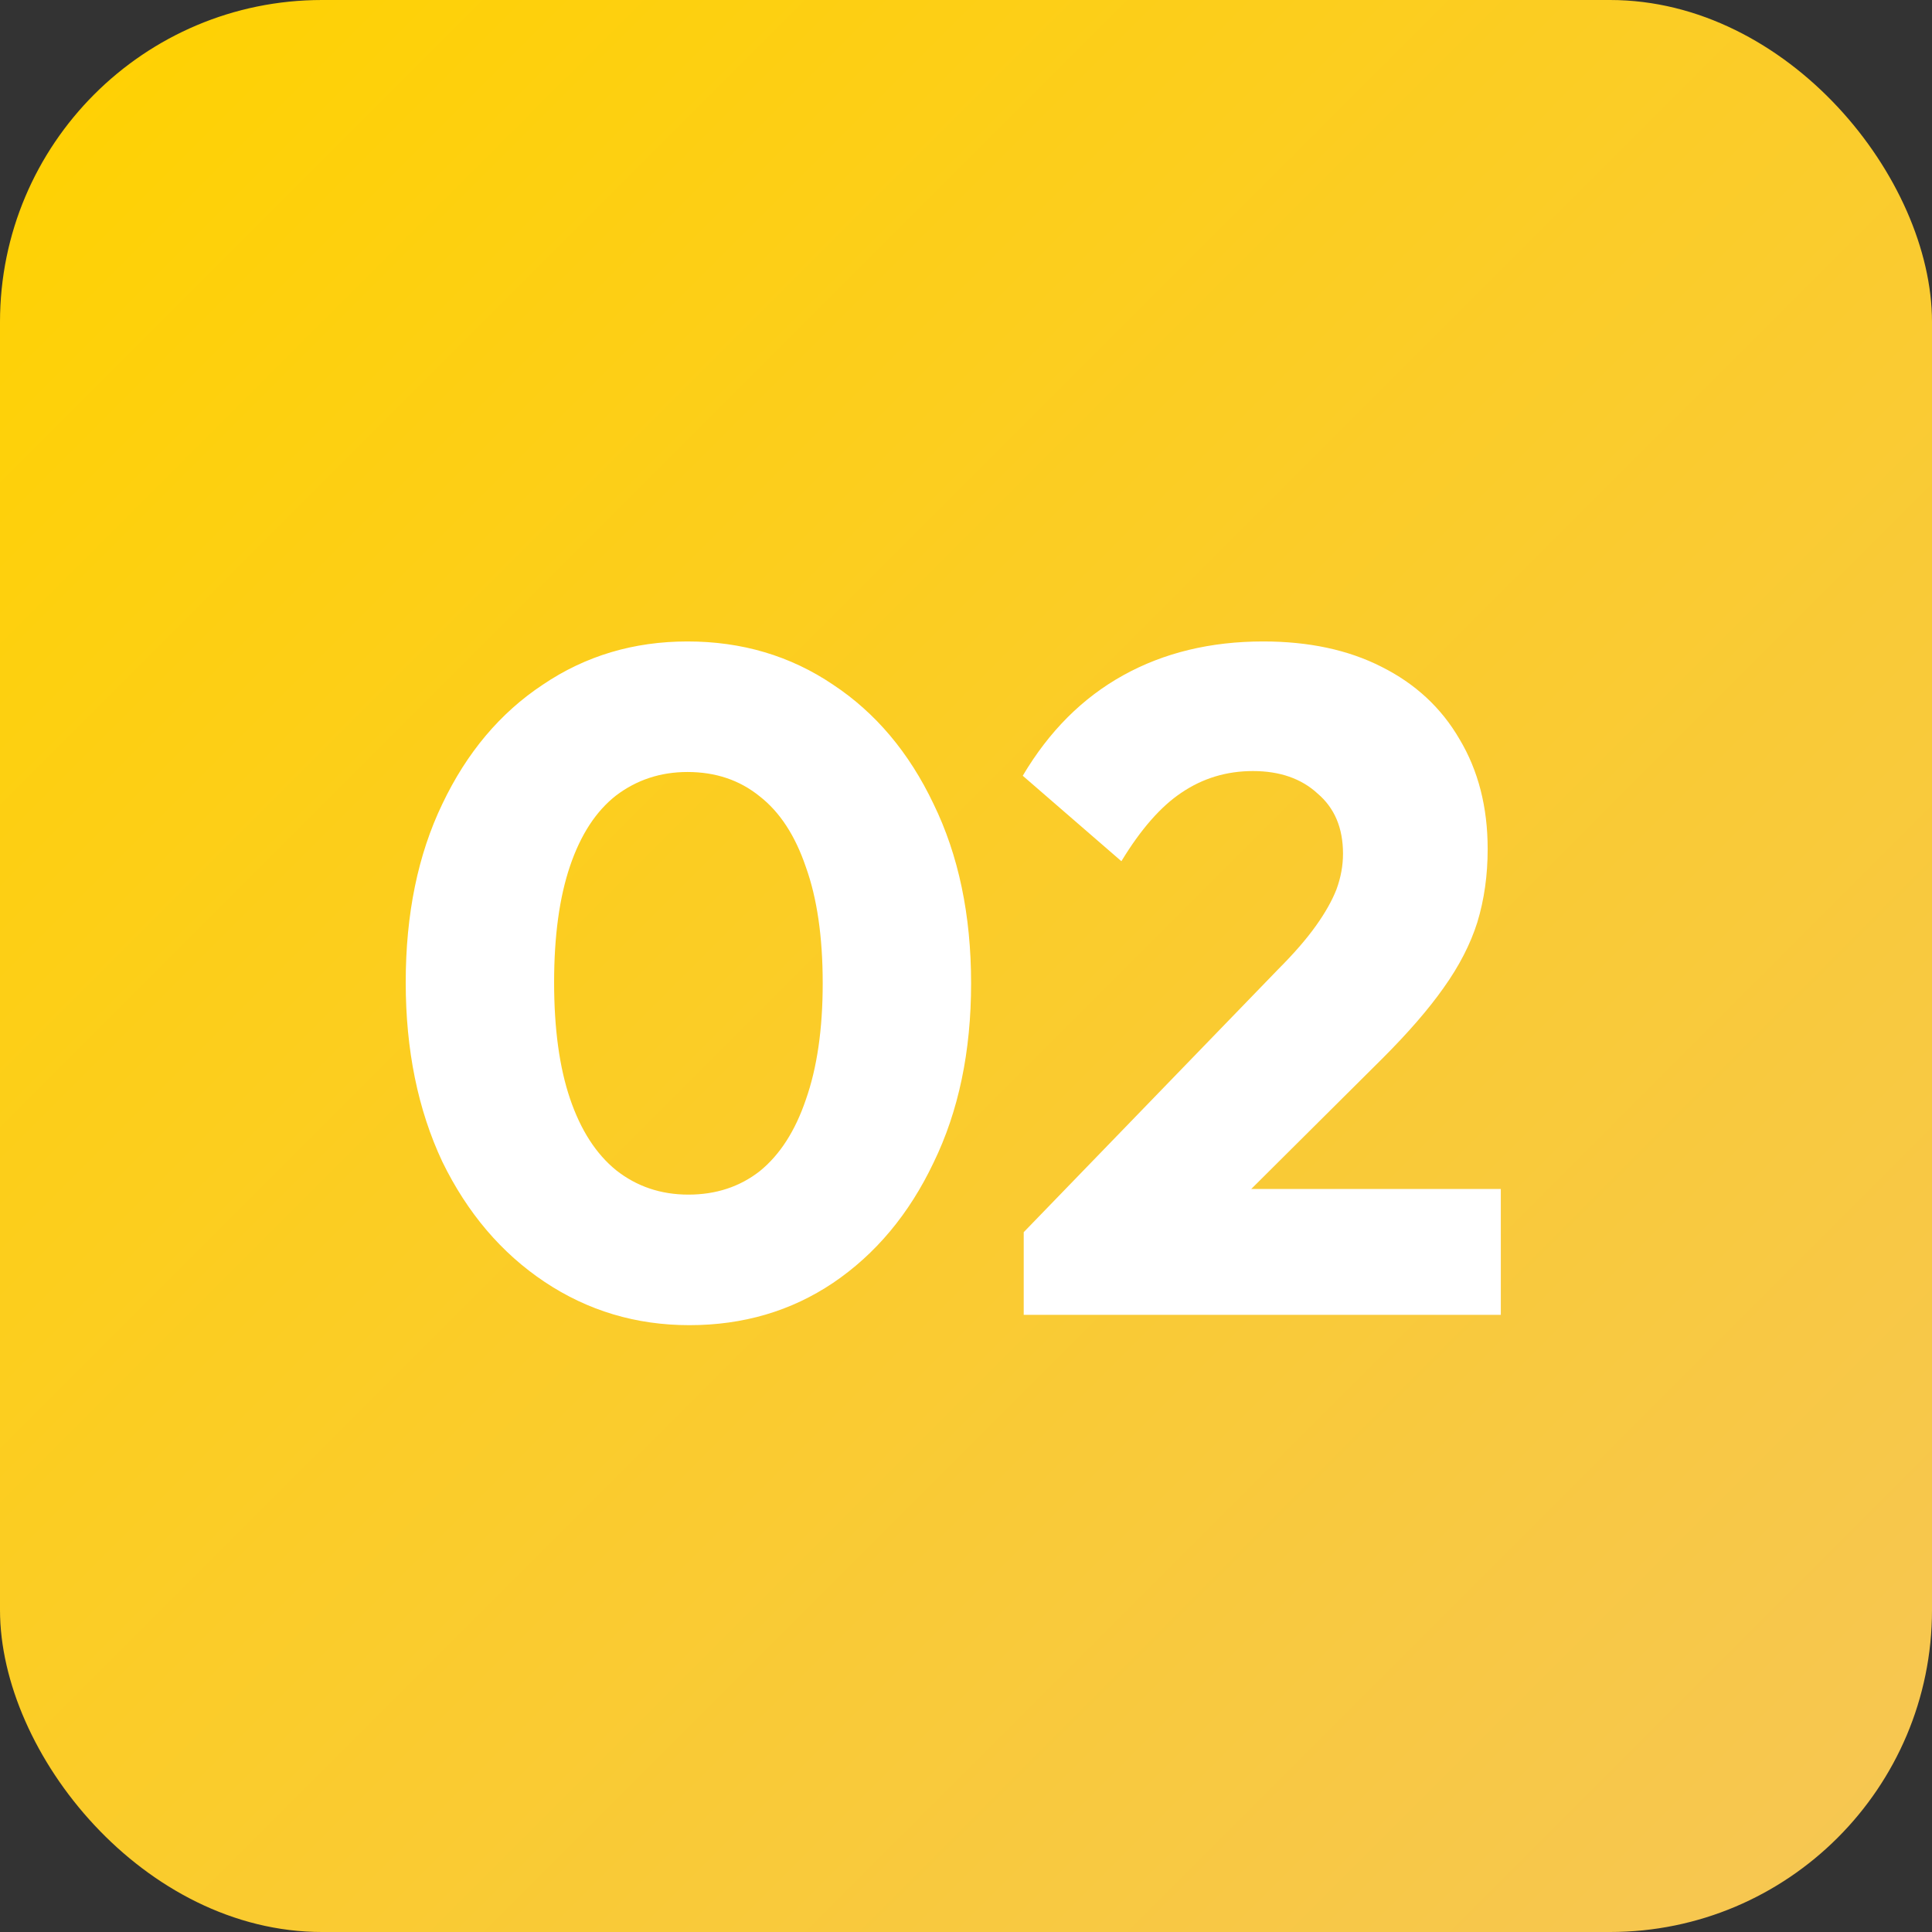 <svg xmlns="http://www.w3.org/2000/svg" width="72" height="72" viewBox="0 0 72 72" fill="none"><rect x="0" y="0" width="72" height="72" fill="#333333" stroke="none"/><rect width="72" height="72" rx="12" fill="url(#paint0_linear_939_3704)"></rect><path d="M25.69 49.385C23.707 49.385 21.91 48.848 20.3 47.775C18.69 46.702 17.418 45.208 16.485 43.295C15.575 41.358 15.12 39.13 15.12 36.61C15.12 34.067 15.575 31.85 16.485 29.96C17.395 28.047 18.643 26.565 20.23 25.515C21.817 24.442 23.613 23.905 25.62 23.905C27.65 23.905 29.458 24.442 31.045 25.515C32.632 26.565 33.88 28.047 34.79 29.96C35.723 31.873 36.19 34.102 36.19 36.645C36.19 39.188 35.723 41.417 34.79 43.33C33.88 45.243 32.632 46.737 31.045 47.81C29.482 48.86 27.697 49.385 25.69 49.385ZM25.655 44.52C26.682 44.52 27.568 44.228 28.315 43.645C29.062 43.038 29.633 42.152 30.03 40.985C30.45 39.795 30.66 38.348 30.66 36.645C30.66 34.918 30.45 33.472 30.03 32.305C29.633 31.138 29.062 30.263 28.315 29.68C27.568 29.073 26.67 28.77 25.62 28.77C24.617 28.77 23.73 29.062 22.96 29.645C22.213 30.228 21.642 31.103 21.245 32.27C20.848 33.437 20.65 34.883 20.65 36.61C20.65 38.337 20.848 39.783 21.245 40.95C21.642 42.117 22.213 43.003 22.96 43.61C23.73 44.217 24.628 44.52 25.655 44.52ZM38.151 45.92L47.636 36.12C48.219 35.537 48.685 35 49.035 34.51C49.386 34.02 49.642 33.565 49.806 33.145C49.969 32.702 50.05 32.258 50.05 31.815C50.05 30.858 49.736 30.112 49.105 29.575C48.499 29.015 47.694 28.735 46.691 28.735C45.711 28.735 44.824 29.003 44.031 29.54C43.261 30.053 42.514 30.905 41.791 32.095L38.115 28.91C39.096 27.253 40.344 26.005 41.861 25.165C43.377 24.325 45.115 23.905 47.075 23.905C48.779 23.905 50.249 24.22 51.486 24.85C52.745 25.48 53.714 26.378 54.391 27.545C55.09 28.712 55.441 30.077 55.441 31.64C55.441 32.62 55.312 33.53 55.056 34.37C54.799 35.187 54.379 36.003 53.795 36.82C53.236 37.613 52.477 38.488 51.52 39.445L44.941 45.99L38.151 45.92ZM38.151 49V45.92L42.806 44.31H55.931V49H38.151Z" fill="white"></path><defs><linearGradient id="paint0_linear_939_3704" x1="0" y1="0" x2="72" y2="72" gradientUnits="userSpaceOnUse"><stop stop-color="#FFD200"></stop><stop offset="1" stop-color="#F6C655"></stop></linearGradient></defs></svg>